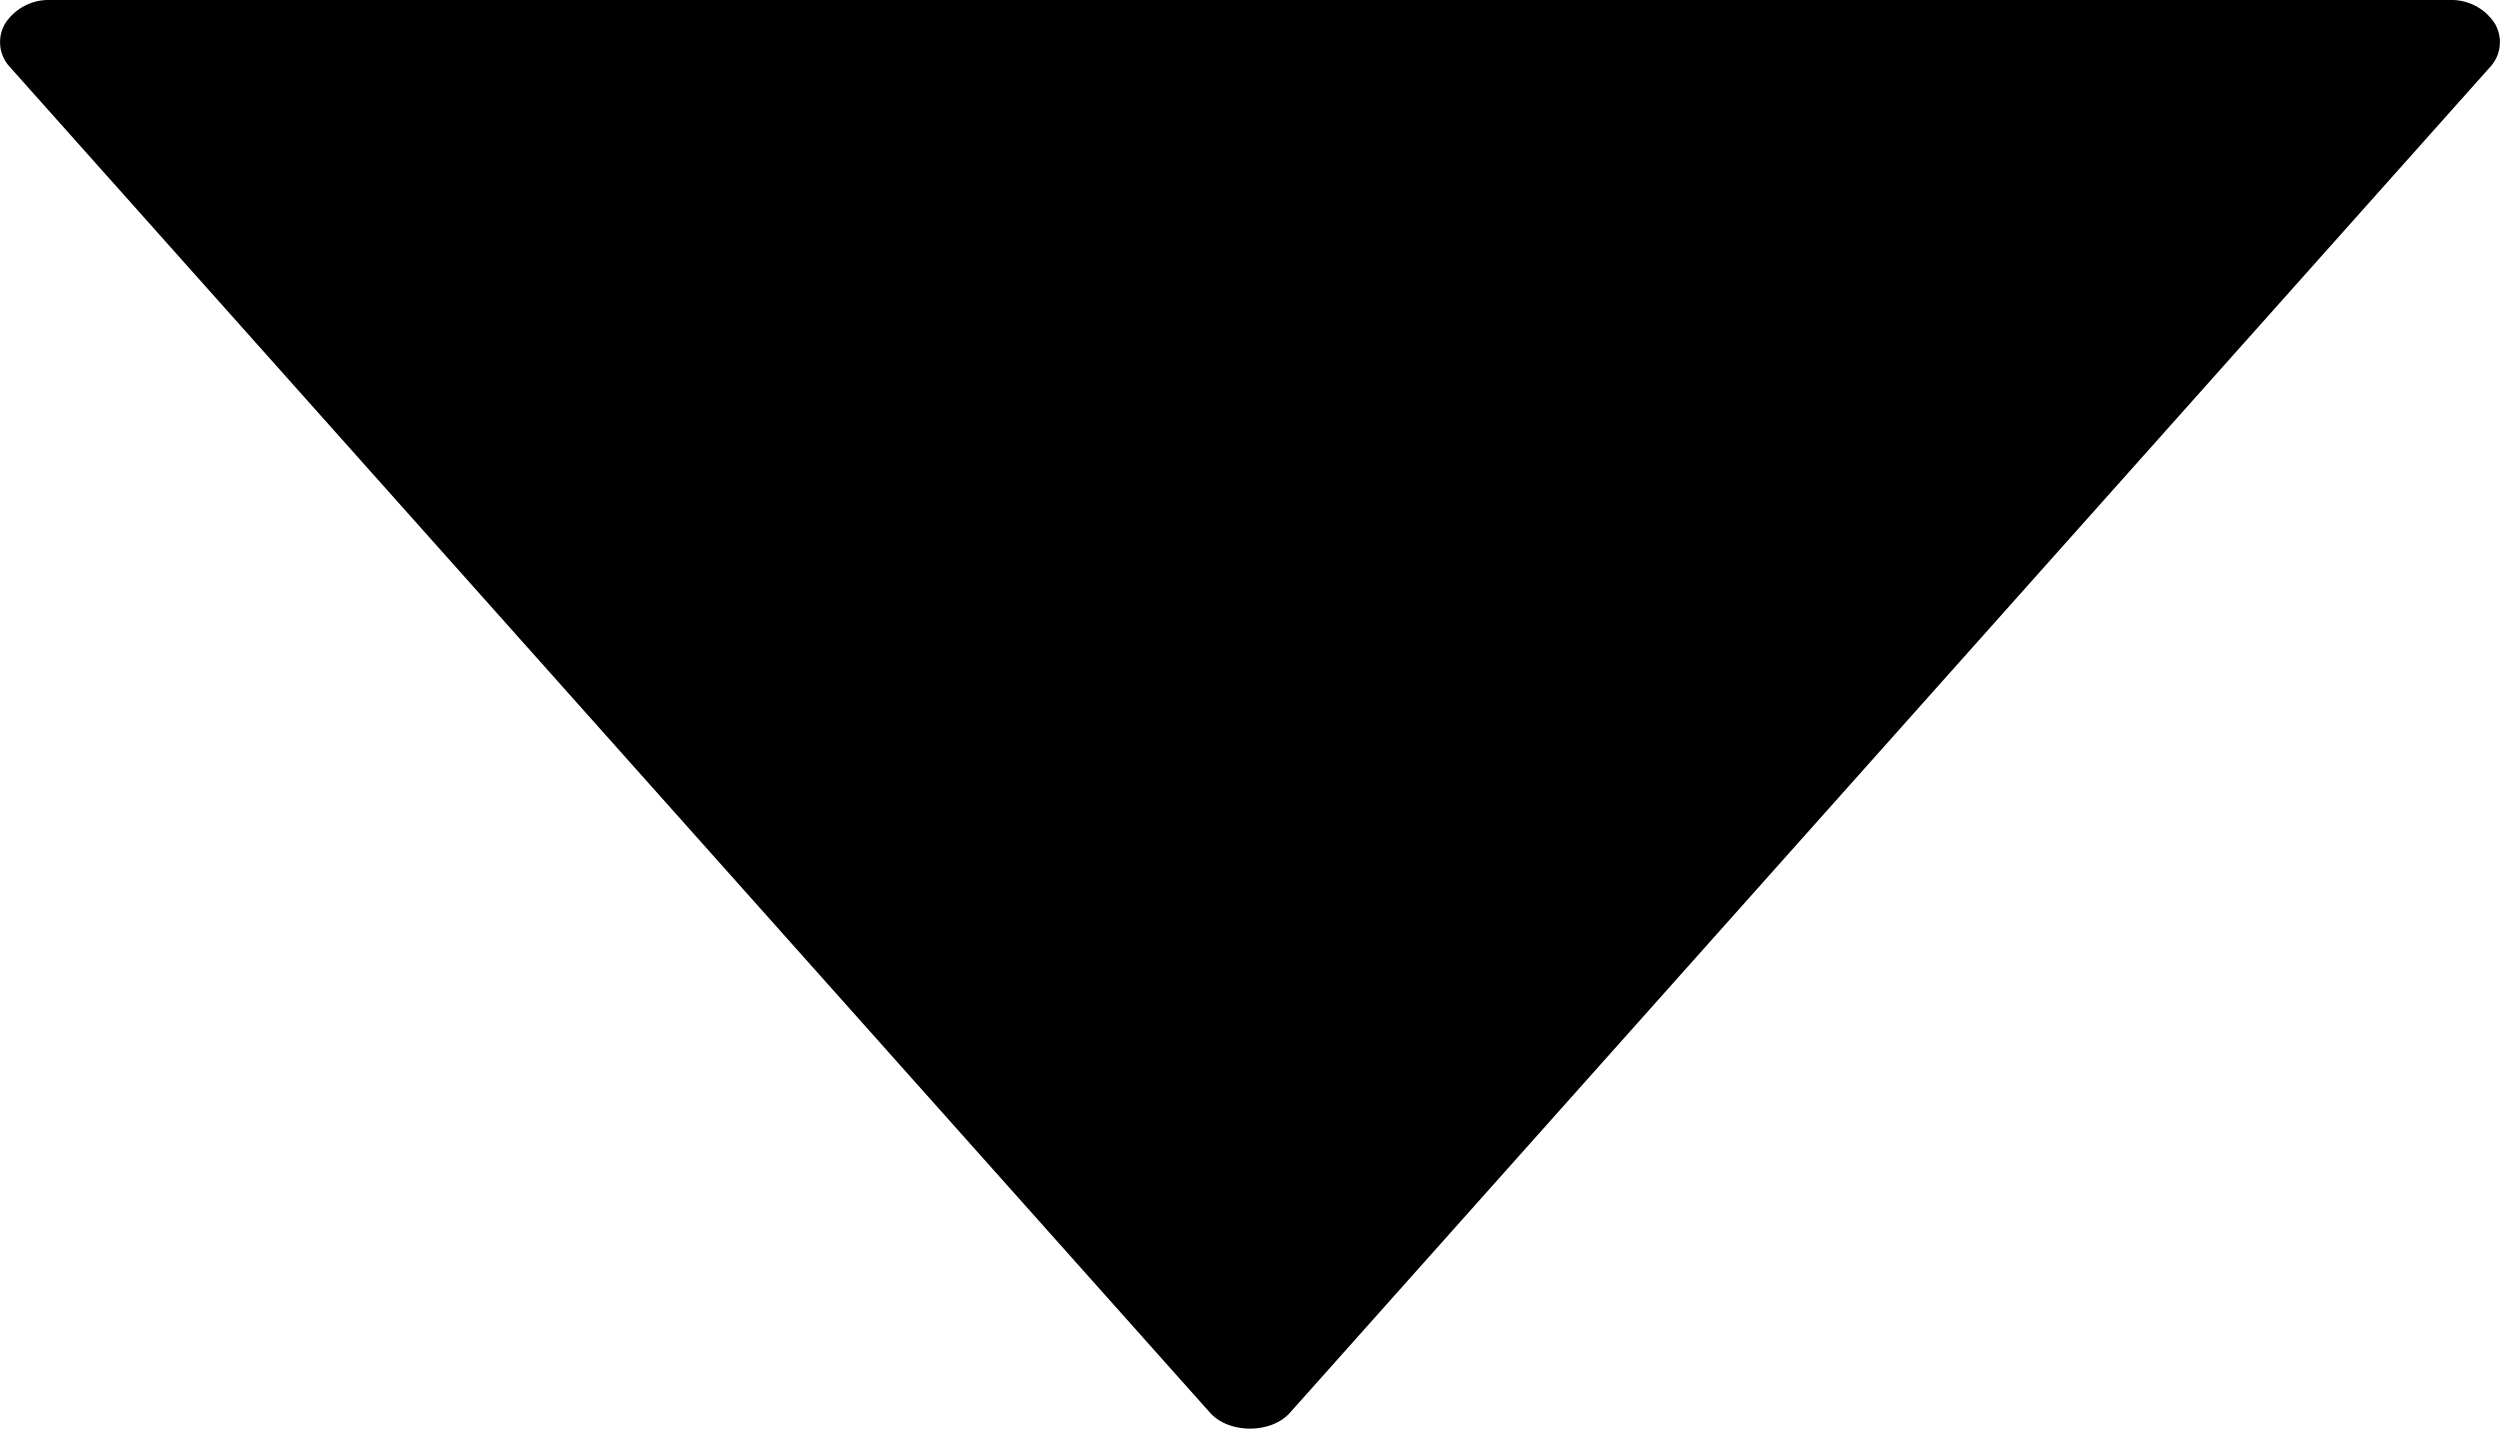 <svg width="14" height="8" viewBox="0 0 14 8" xmlns="http://www.w3.org/2000/svg"><title>Fill 1</title><path d="M.03.13a.204.204 0 0 0 .026.246l6.72 7.535c.106.119.343.119.448 0l6.72-7.535A.205.205 0 0 0 13.97.13a.29.29 0 0 0-.25-.13H.28a.29.29 0 0 0-.25.13" fill-rule="evenodd"/></svg>